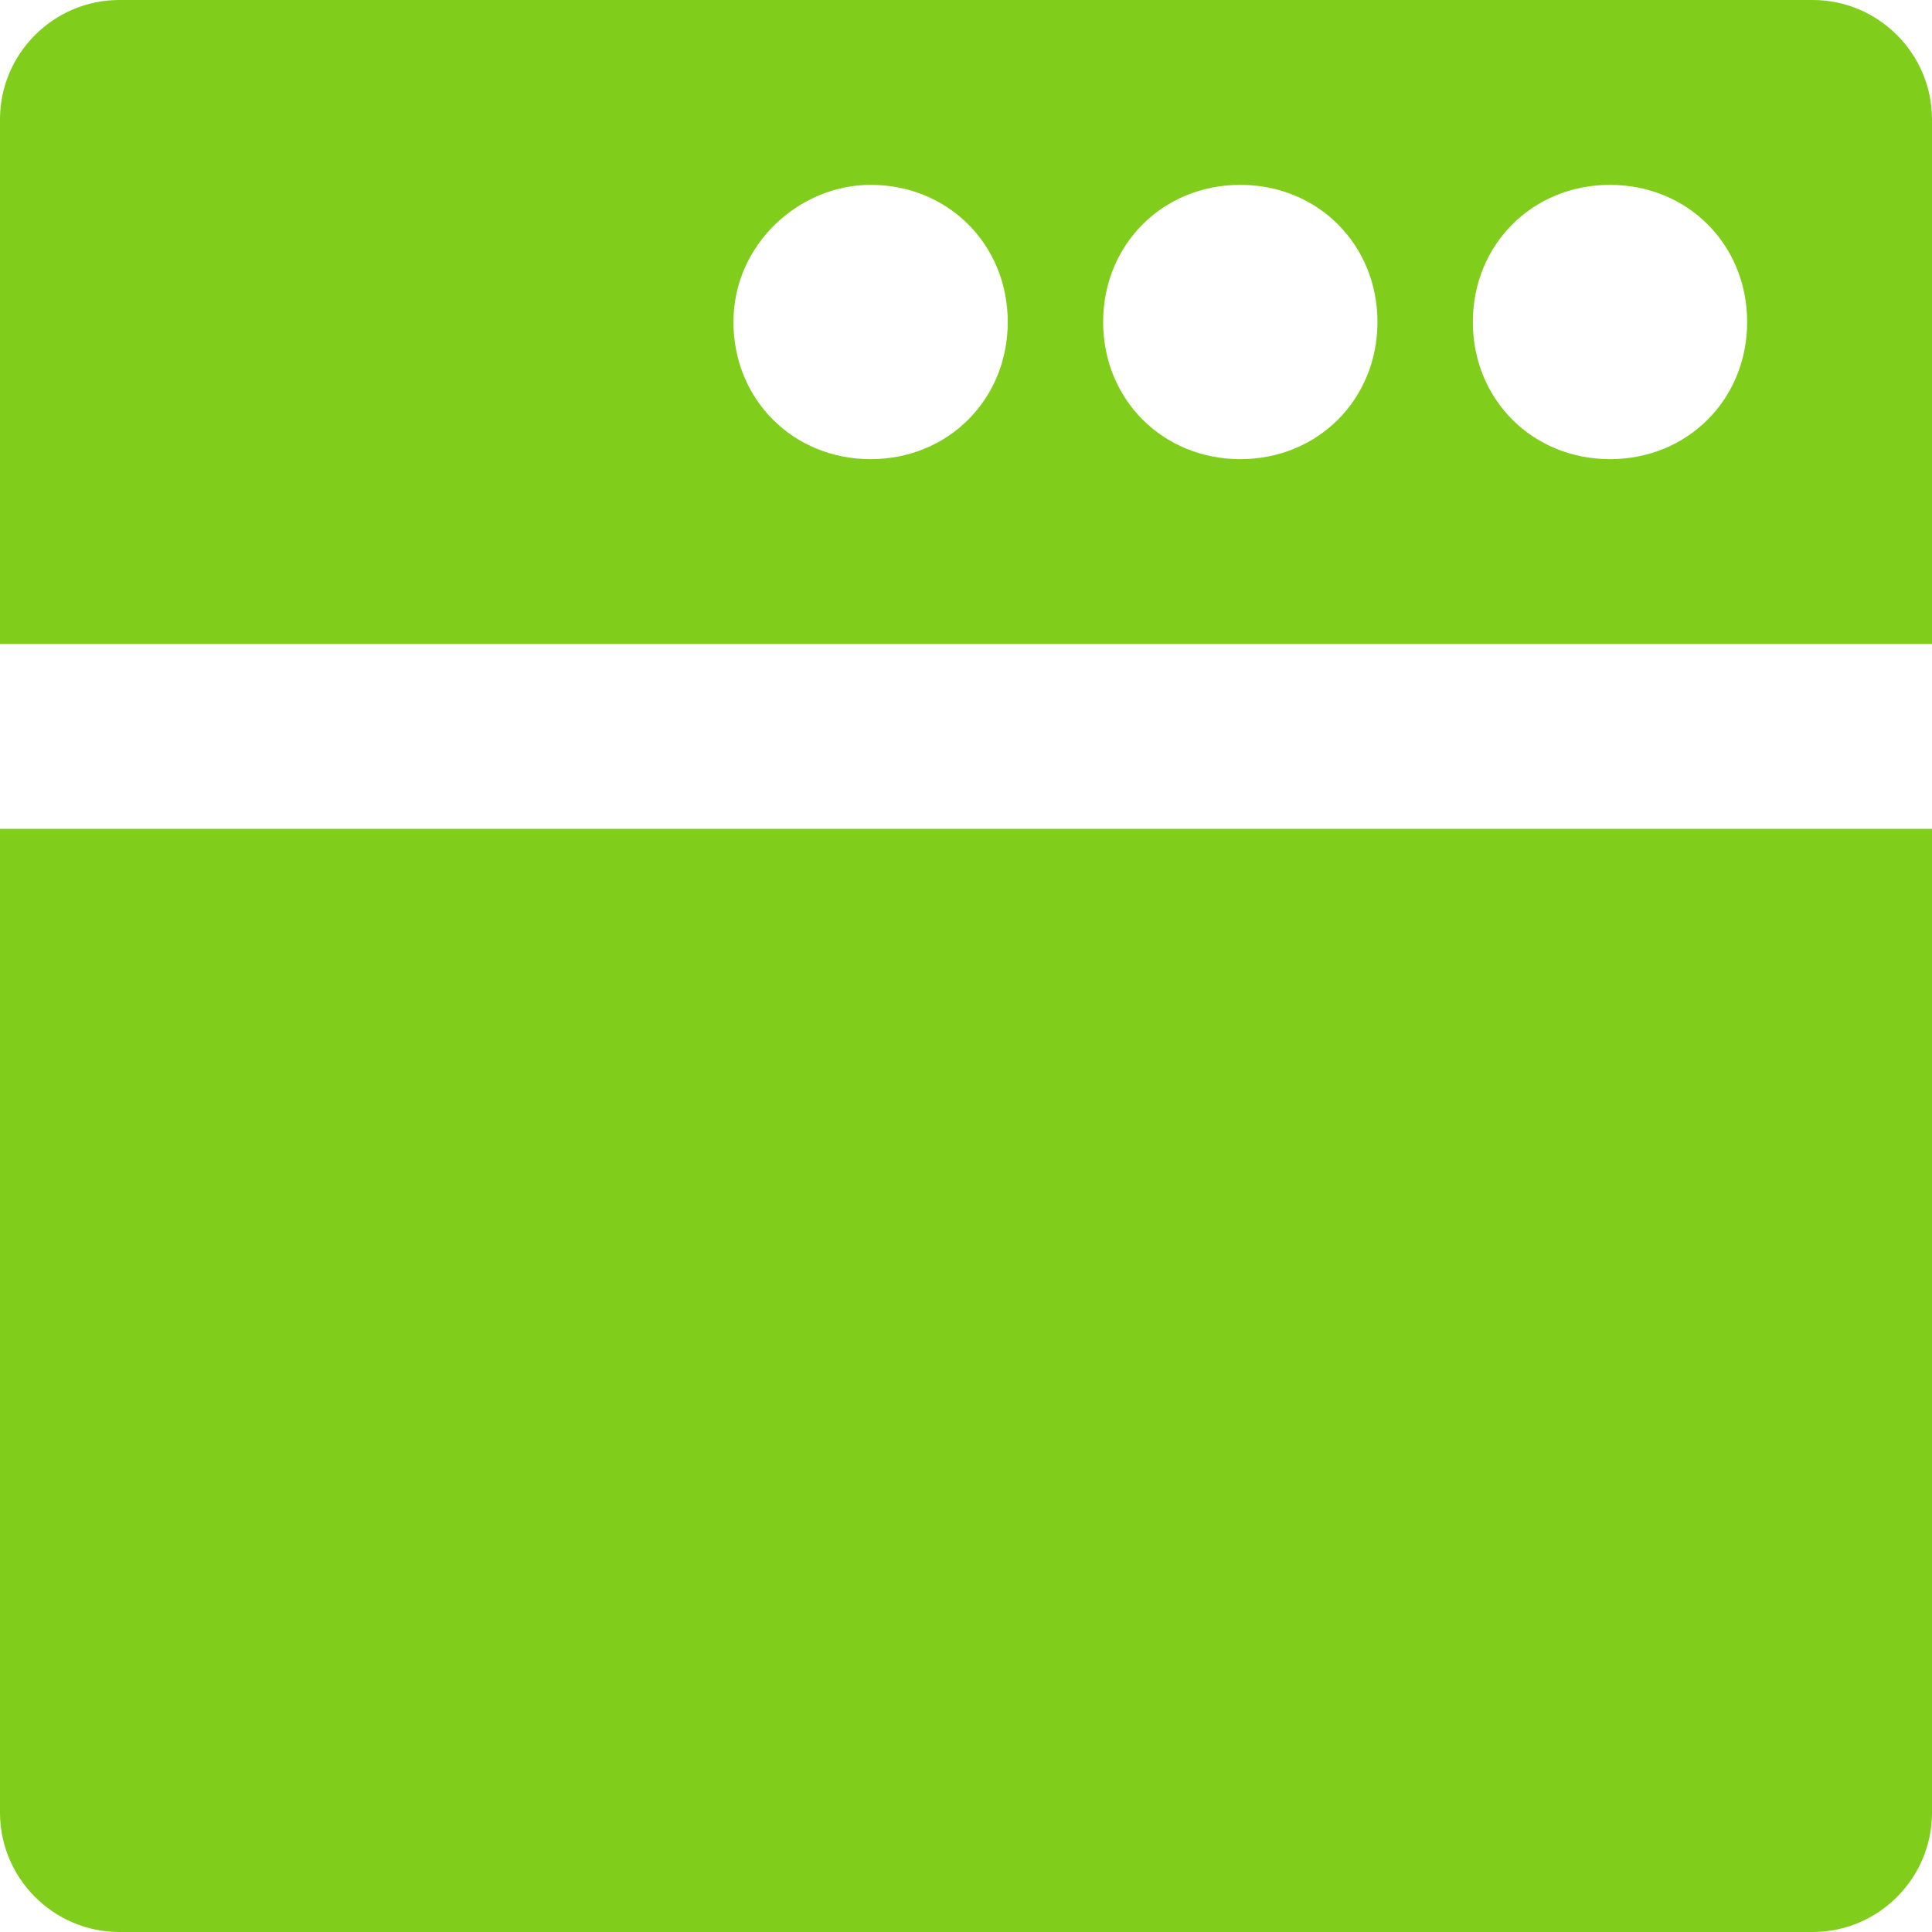 <?xml version="1.0" encoding="utf-8"?>
<!-- Generator: Adobe Illustrator 23.0.1, SVG Export Plug-In . SVG Version: 6.00 Build 0)  -->
<svg version="1.1" id="Vrstva_1" xmlns="http://www.w3.org/2000/svg" xmlns:xlink="http://www.w3.org/1999/xlink" x="0px" y="0px"
	 viewBox="0 0 32.4 32.4" style="enable-background:new 0 0 32.4 32.4;" xml:space="preserve">
<style type="text/css">
	.st0{fill-rule:evenodd;clip-rule:evenodd;fill:#80CE1B;}
</style>
<path id="web.svg" class="st0" d="M2,0h28.4c1.1,0,2,0.9,2,2v28.4c0,1.1-0.9,2-2,2H2c-1.1,0-2-0.9-2-2V2C0,0.9,0.9,0,2,0z M0,13.9
	v-3.1h32.4v3.1H0L0,13.9z M14.6,3.1c1.3,0,2.3,1,2.3,2.3c0,1.3-1,2.3-2.3,2.3c-1.3,0-2.3-1-2.3-2.3c0,0,0,0,0,0
	C12.3,4.1,13.4,3.1,14.6,3.1C14.6,3.1,14.6,3.1,14.6,3.1L14.6,3.1z M20.8,3.1c1.3,0,2.3,1,2.3,2.3c0,1.3-1,2.3-2.3,2.3
	c-1.3,0-2.3-1-2.3-2.3c0,0,0,0,0,0C18.5,4.1,19.5,3.1,20.8,3.1C20.8,3.1,20.8,3.1,20.8,3.1L20.8,3.1z M27,3.1c1.3,0,2.3,1,2.3,2.3
	s-1,2.3-2.3,2.3c-1.3,0-2.3-1-2.3-2.3c0,0,0,0,0,0C24.7,4.1,25.7,3.1,27,3.1C27,3.1,27,3.1,27,3.1L27,3.1z"/>
</svg>
